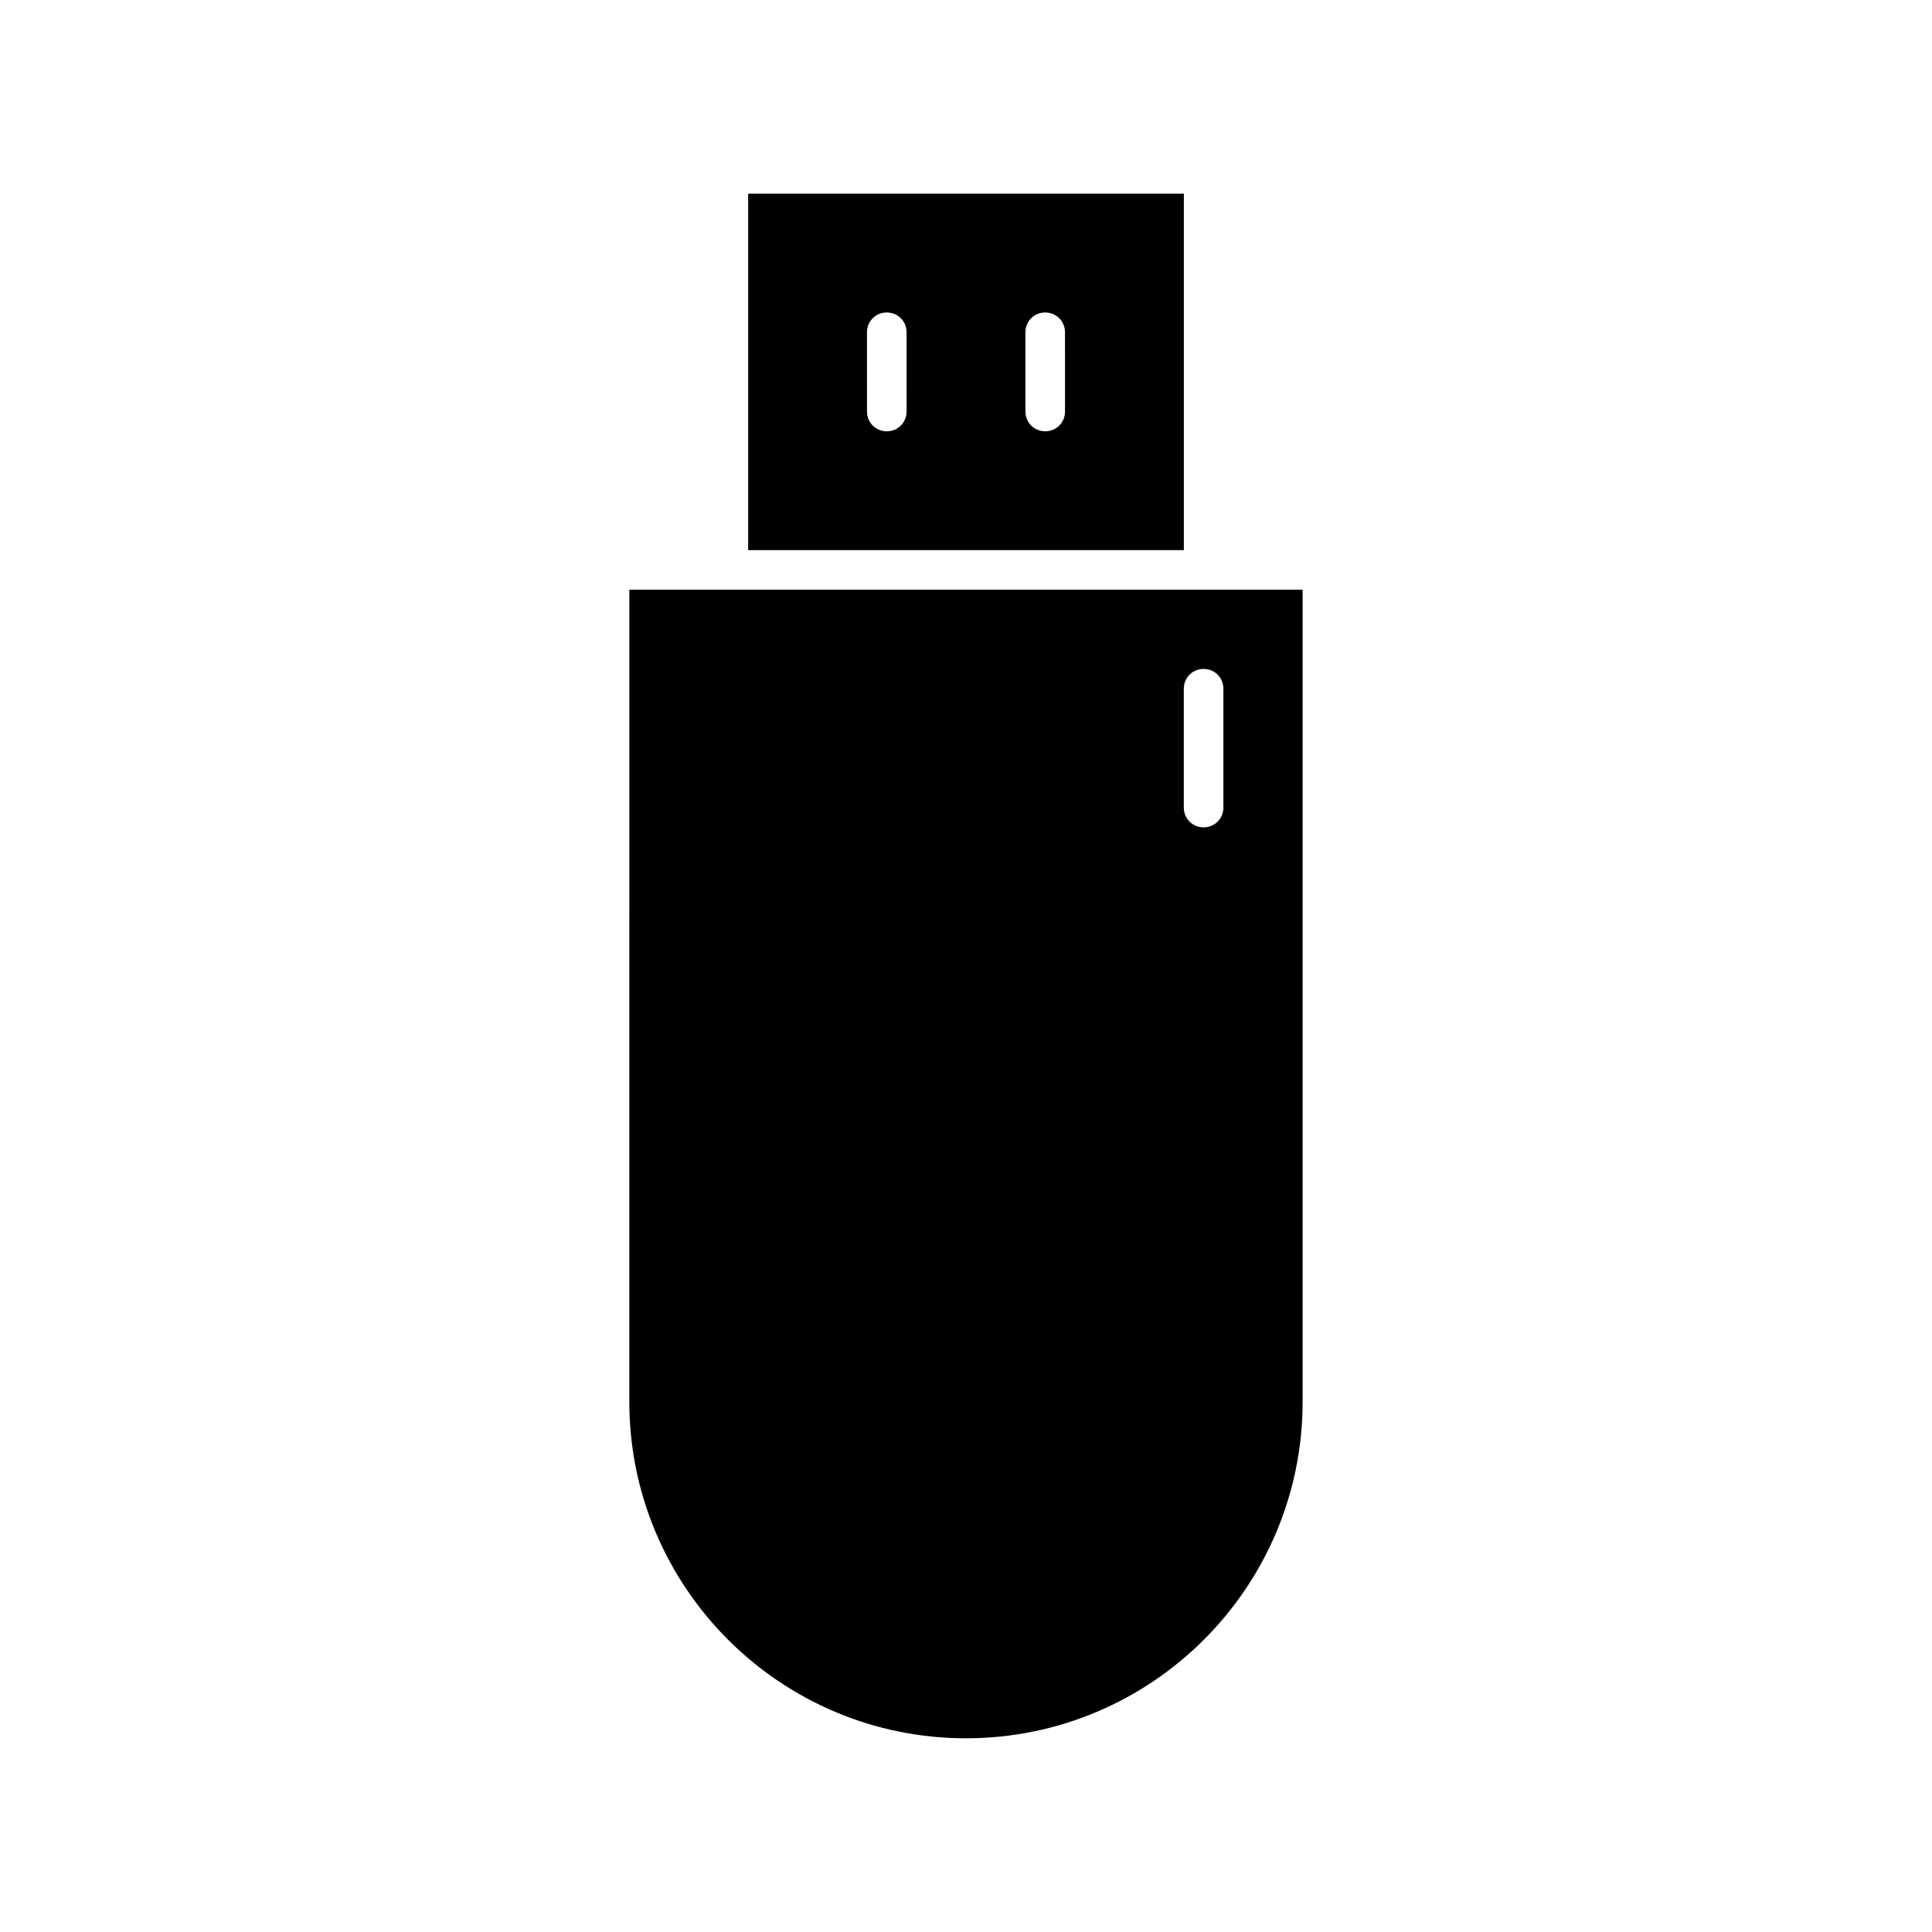 <?xml version="1.0" encoding="UTF-8"?>
<!-- Uploaded to: SVG Repo, www.svgrepo.com, Generator: SVG Repo Mixer Tools -->
<svg fill="#000000" width="800px" height="800px" version="1.1" viewBox="144 144 512 512" xmlns="http://www.w3.org/2000/svg">
 <g>
  <path d="m489.21 515.45v-215.17h-178.43l-0.004 215.17c0 49.227 39.988 89.215 89.215 89.215 49.23 0.004 89.219-39.988 89.219-89.215zm-31.488-157.44v-31.488c0-2.938 2.309-5.246 5.246-5.246s5.246 2.309 5.246 5.246v31.488c0 2.938-2.309 5.246-5.246 5.246s-5.246-2.309-5.246-5.246z"/>
  <path d="m342.27 195.32v94.465h115.46v-94.465zm41.984 57.73c0 2.938-2.309 5.246-5.246 5.246s-5.246-2.309-5.246-5.246l-0.004-20.992c0-2.938 2.309-5.246 5.246-5.246s5.246 2.309 5.246 5.246zm41.984 0c0 2.938-2.309 5.246-5.246 5.246s-5.246-2.309-5.246-5.246l-0.004-20.992c0-2.938 2.309-5.246 5.246-5.246s5.246 2.309 5.246 5.246z"/>
 </g>
</svg>